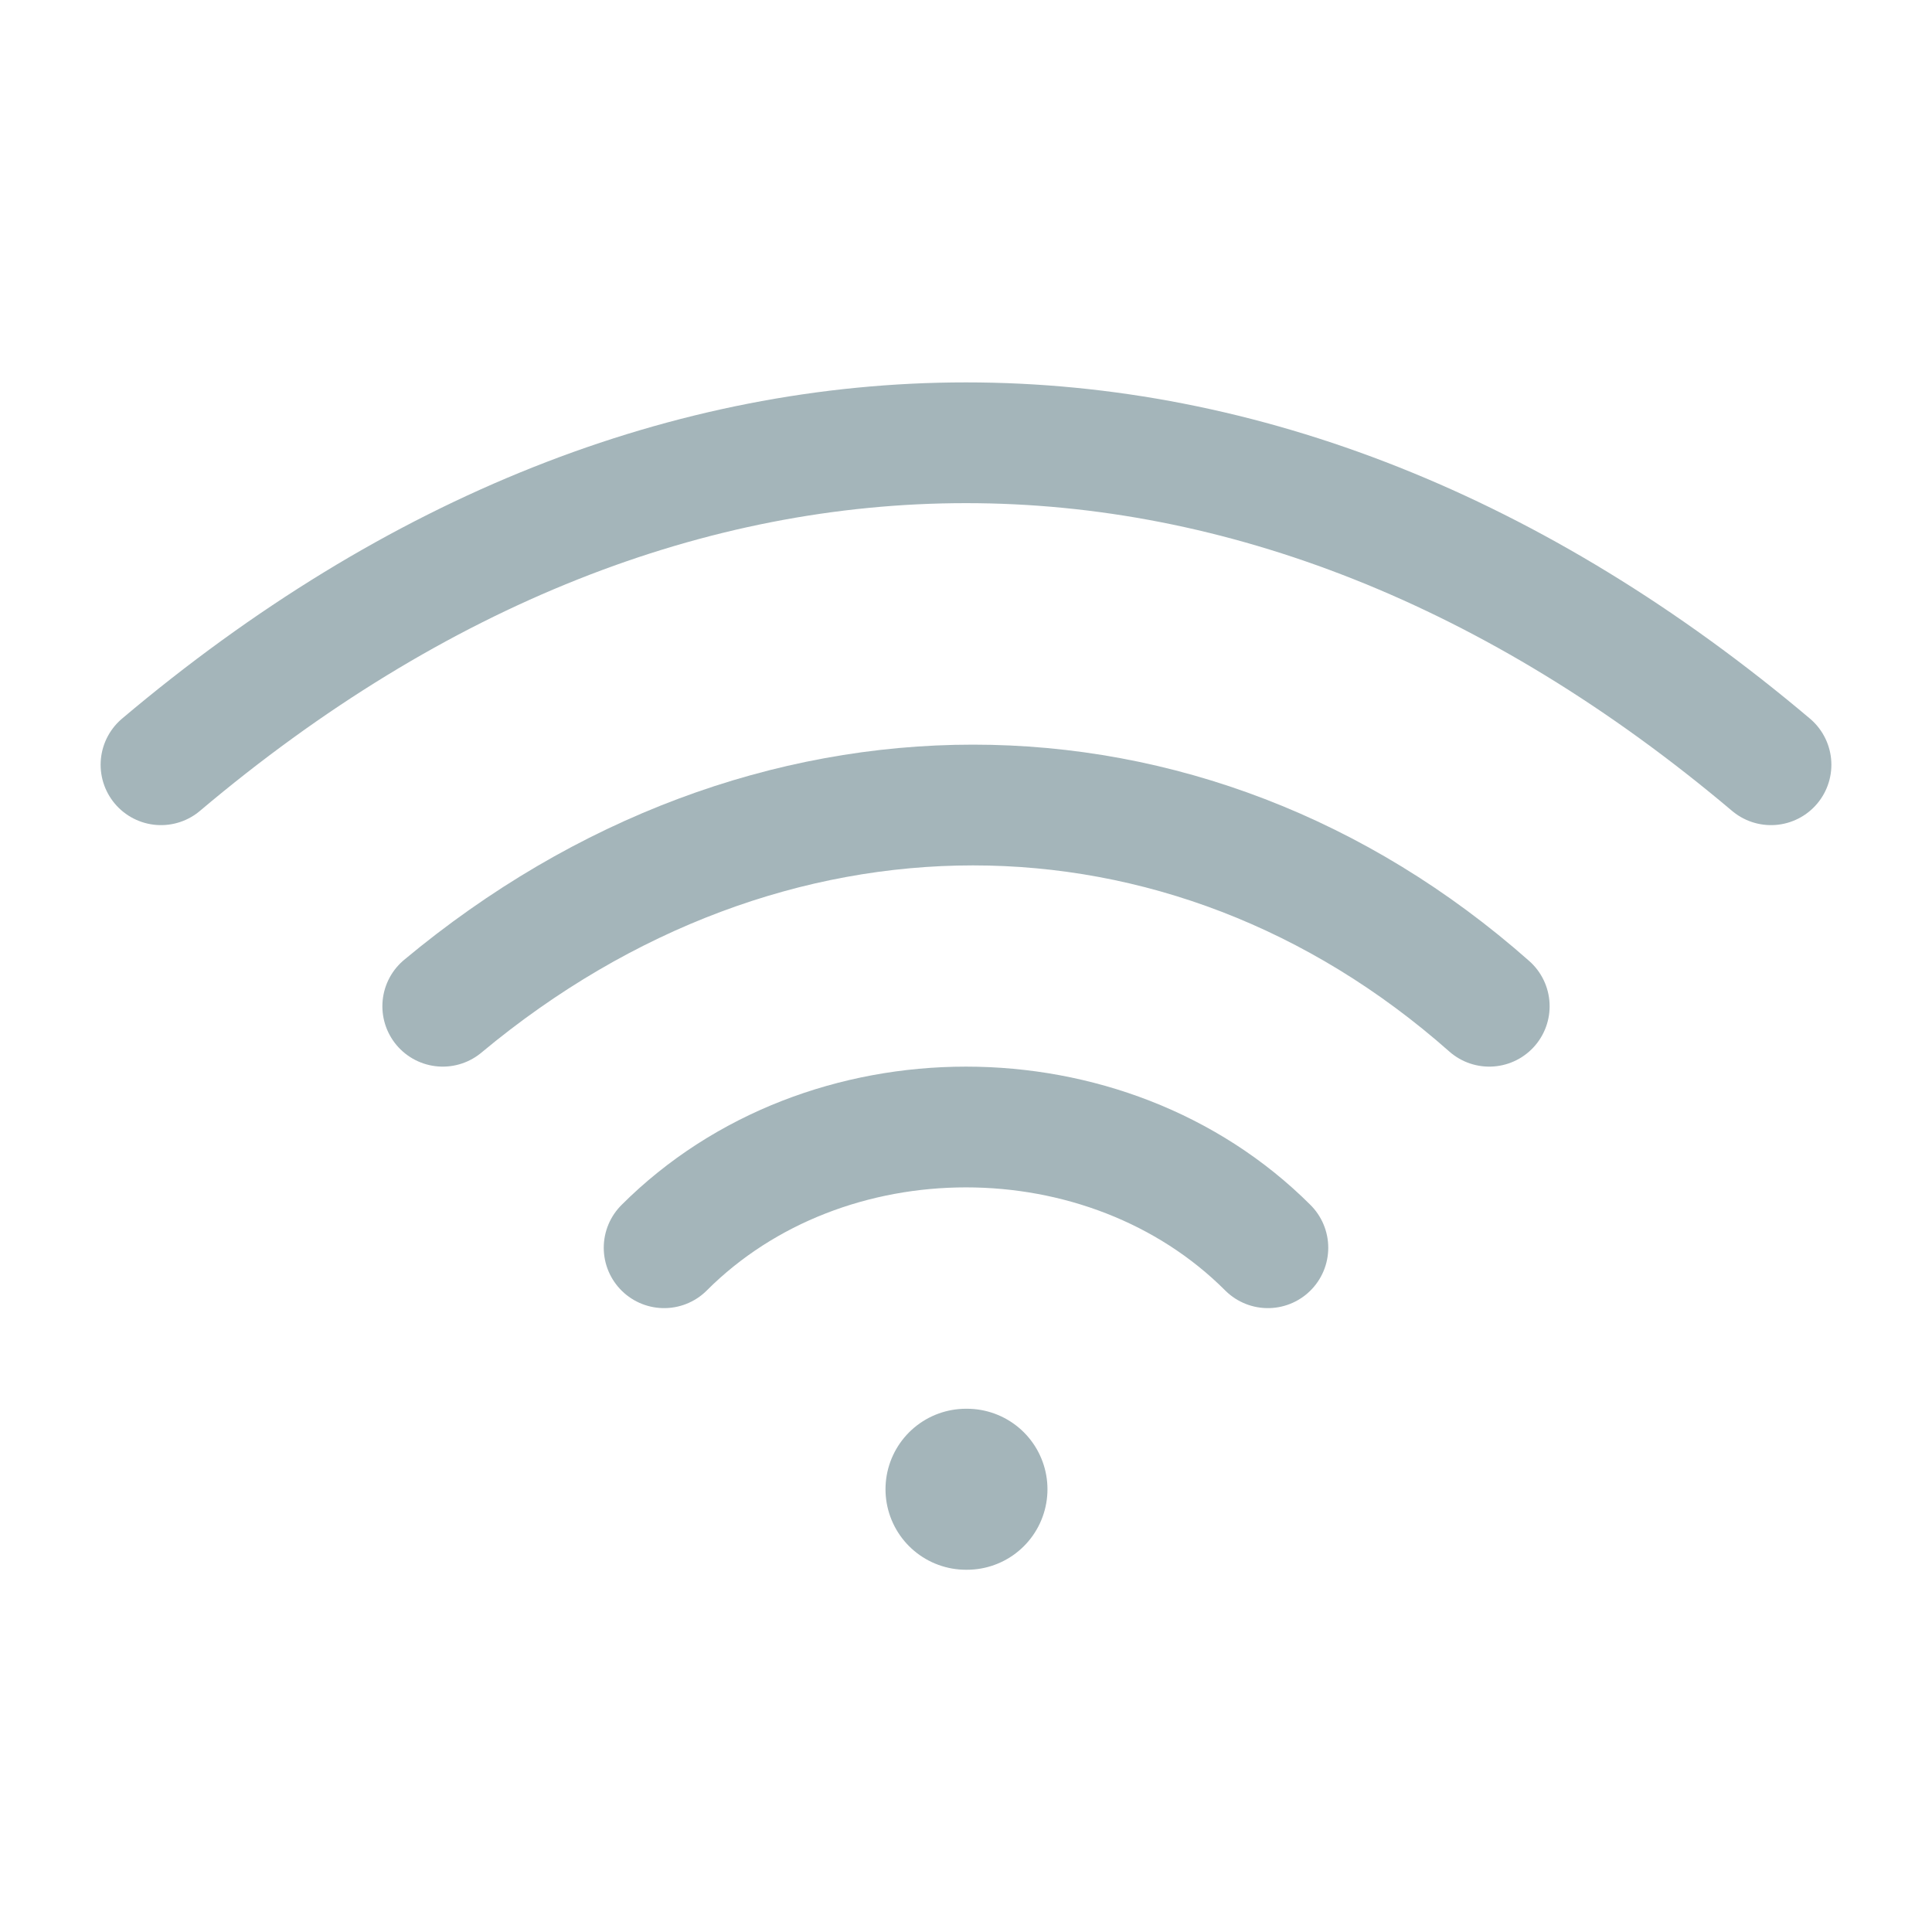 <svg xmlns="http://www.w3.org/2000/svg" width="24" height="24" viewBox="0 0 24 24" fill="none"><path d="M12 18.5H12.012" stroke="#A4B5BA" stroke-width="2" stroke-linecap="round" stroke-linejoin="round"></path><path d="M8.25 15.5C10.25 13.5 13.75 13.5 15.75 15.5" stroke="#A4B5BA" stroke-width="1.5" stroke-linecap="round" stroke-linejoin="round"></path><path d="M18.5 12.5C14.732 9.167 9.5 9.167 5.5 12.5" stroke="#A4B5BA" stroke-width="1.5" stroke-linecap="round" stroke-linejoin="round"></path><path d="M2 9.5C8.316 4.167 15.684 4.167 22 9.5" stroke="#A4B5BA" stroke-width="1.5" stroke-linecap="round" stroke-linejoin="round"></path></svg>